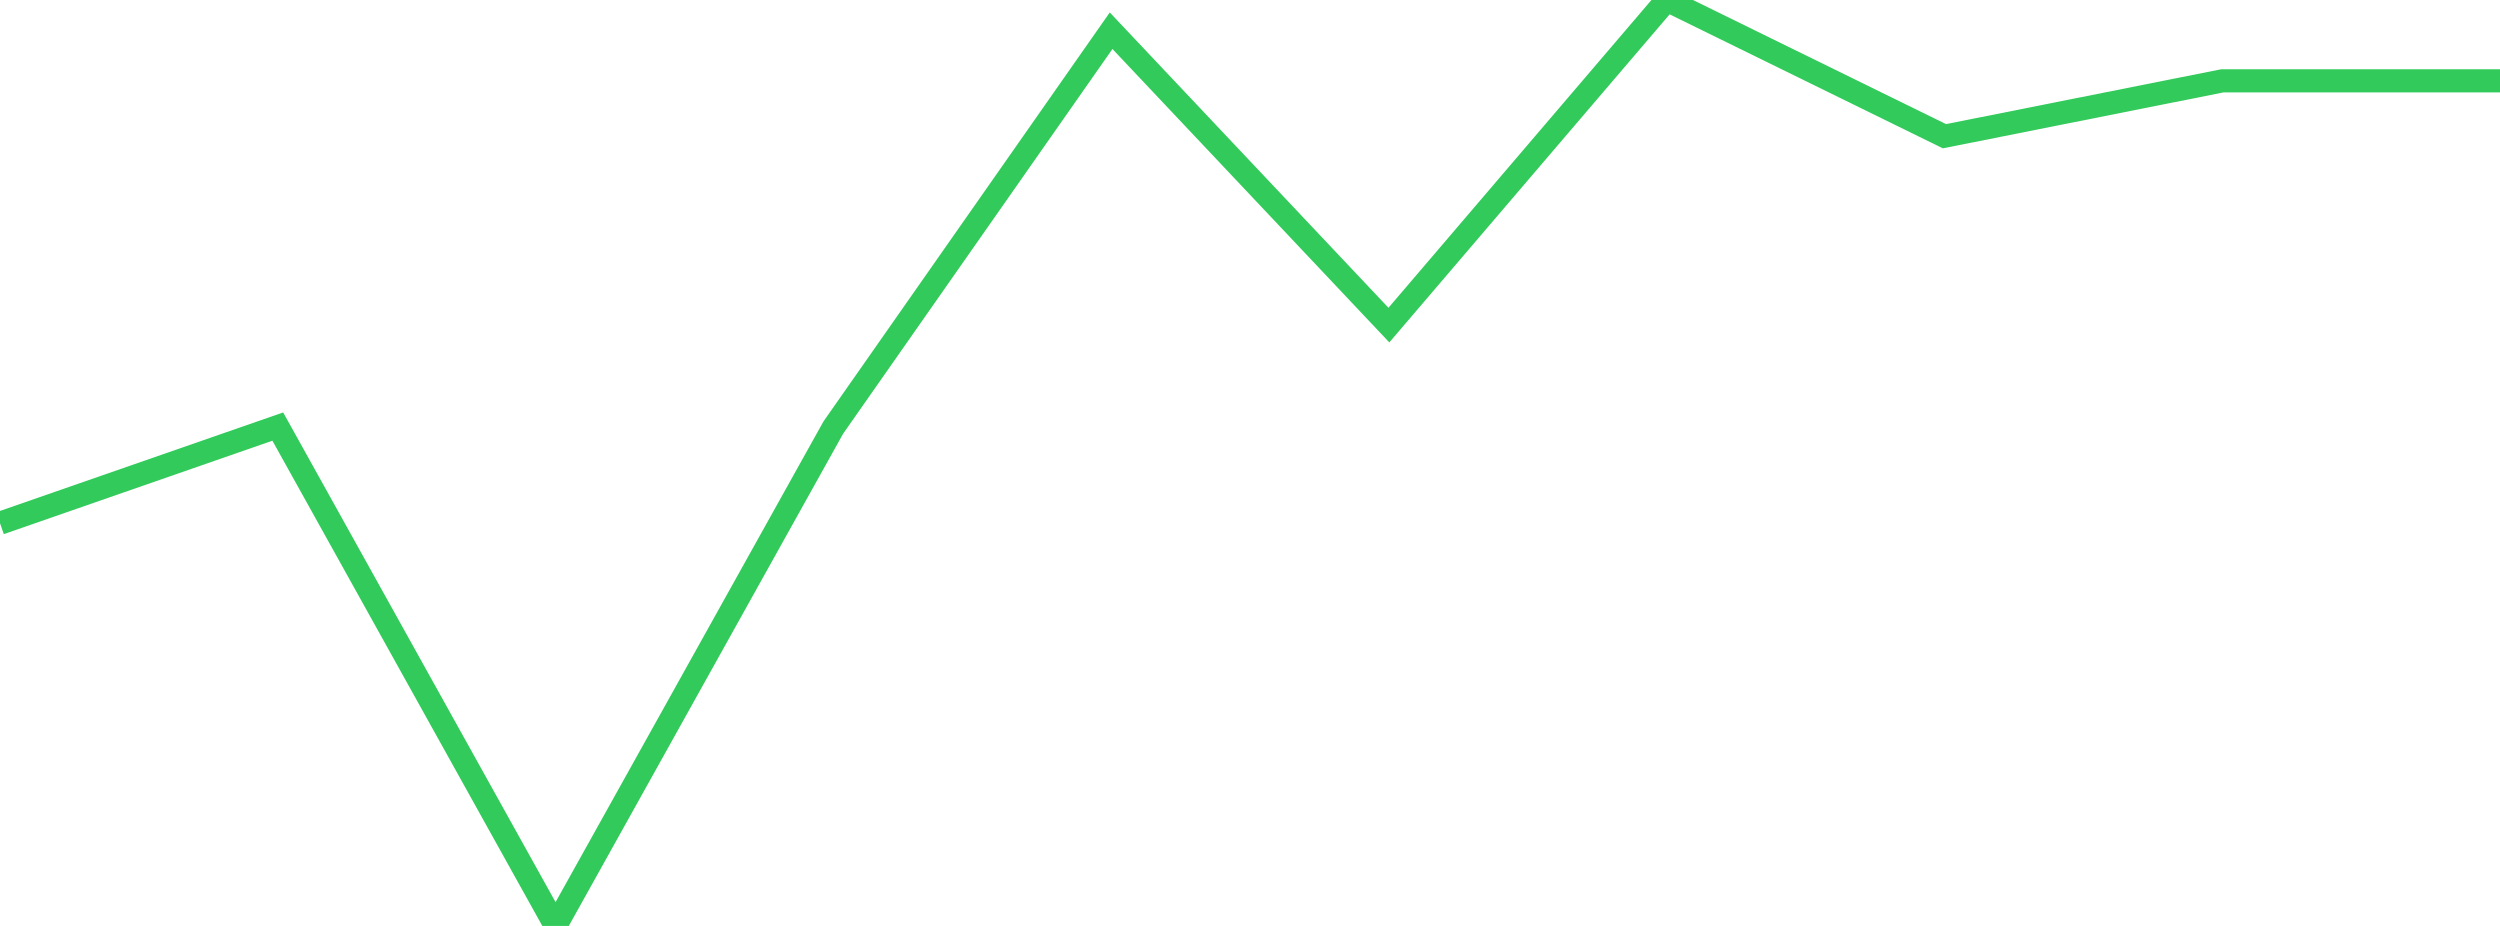 <?xml version="1.0" standalone="no"?>
<!DOCTYPE svg PUBLIC "-//W3C//DTD SVG 1.1//EN" "http://www.w3.org/Graphics/SVG/1.1/DTD/svg11.dtd">

<svg width="135" height="50" viewBox="0 0 135 50" preserveAspectRatio="none" 
  xmlns="http://www.w3.org/2000/svg"
  xmlns:xlink="http://www.w3.org/1999/xlink">


<polyline points="0.0, 28.252 15.0, 23.035 30.0, 50.0 45.0, 23.086 60.0, 1.659 75.0, 17.555 90.0, 0.0 105.0, 7.356 120.0, 4.366 135.0, 4.366" fill="none" stroke="#32ca5b" stroke-width="1.25"/>

</svg>
